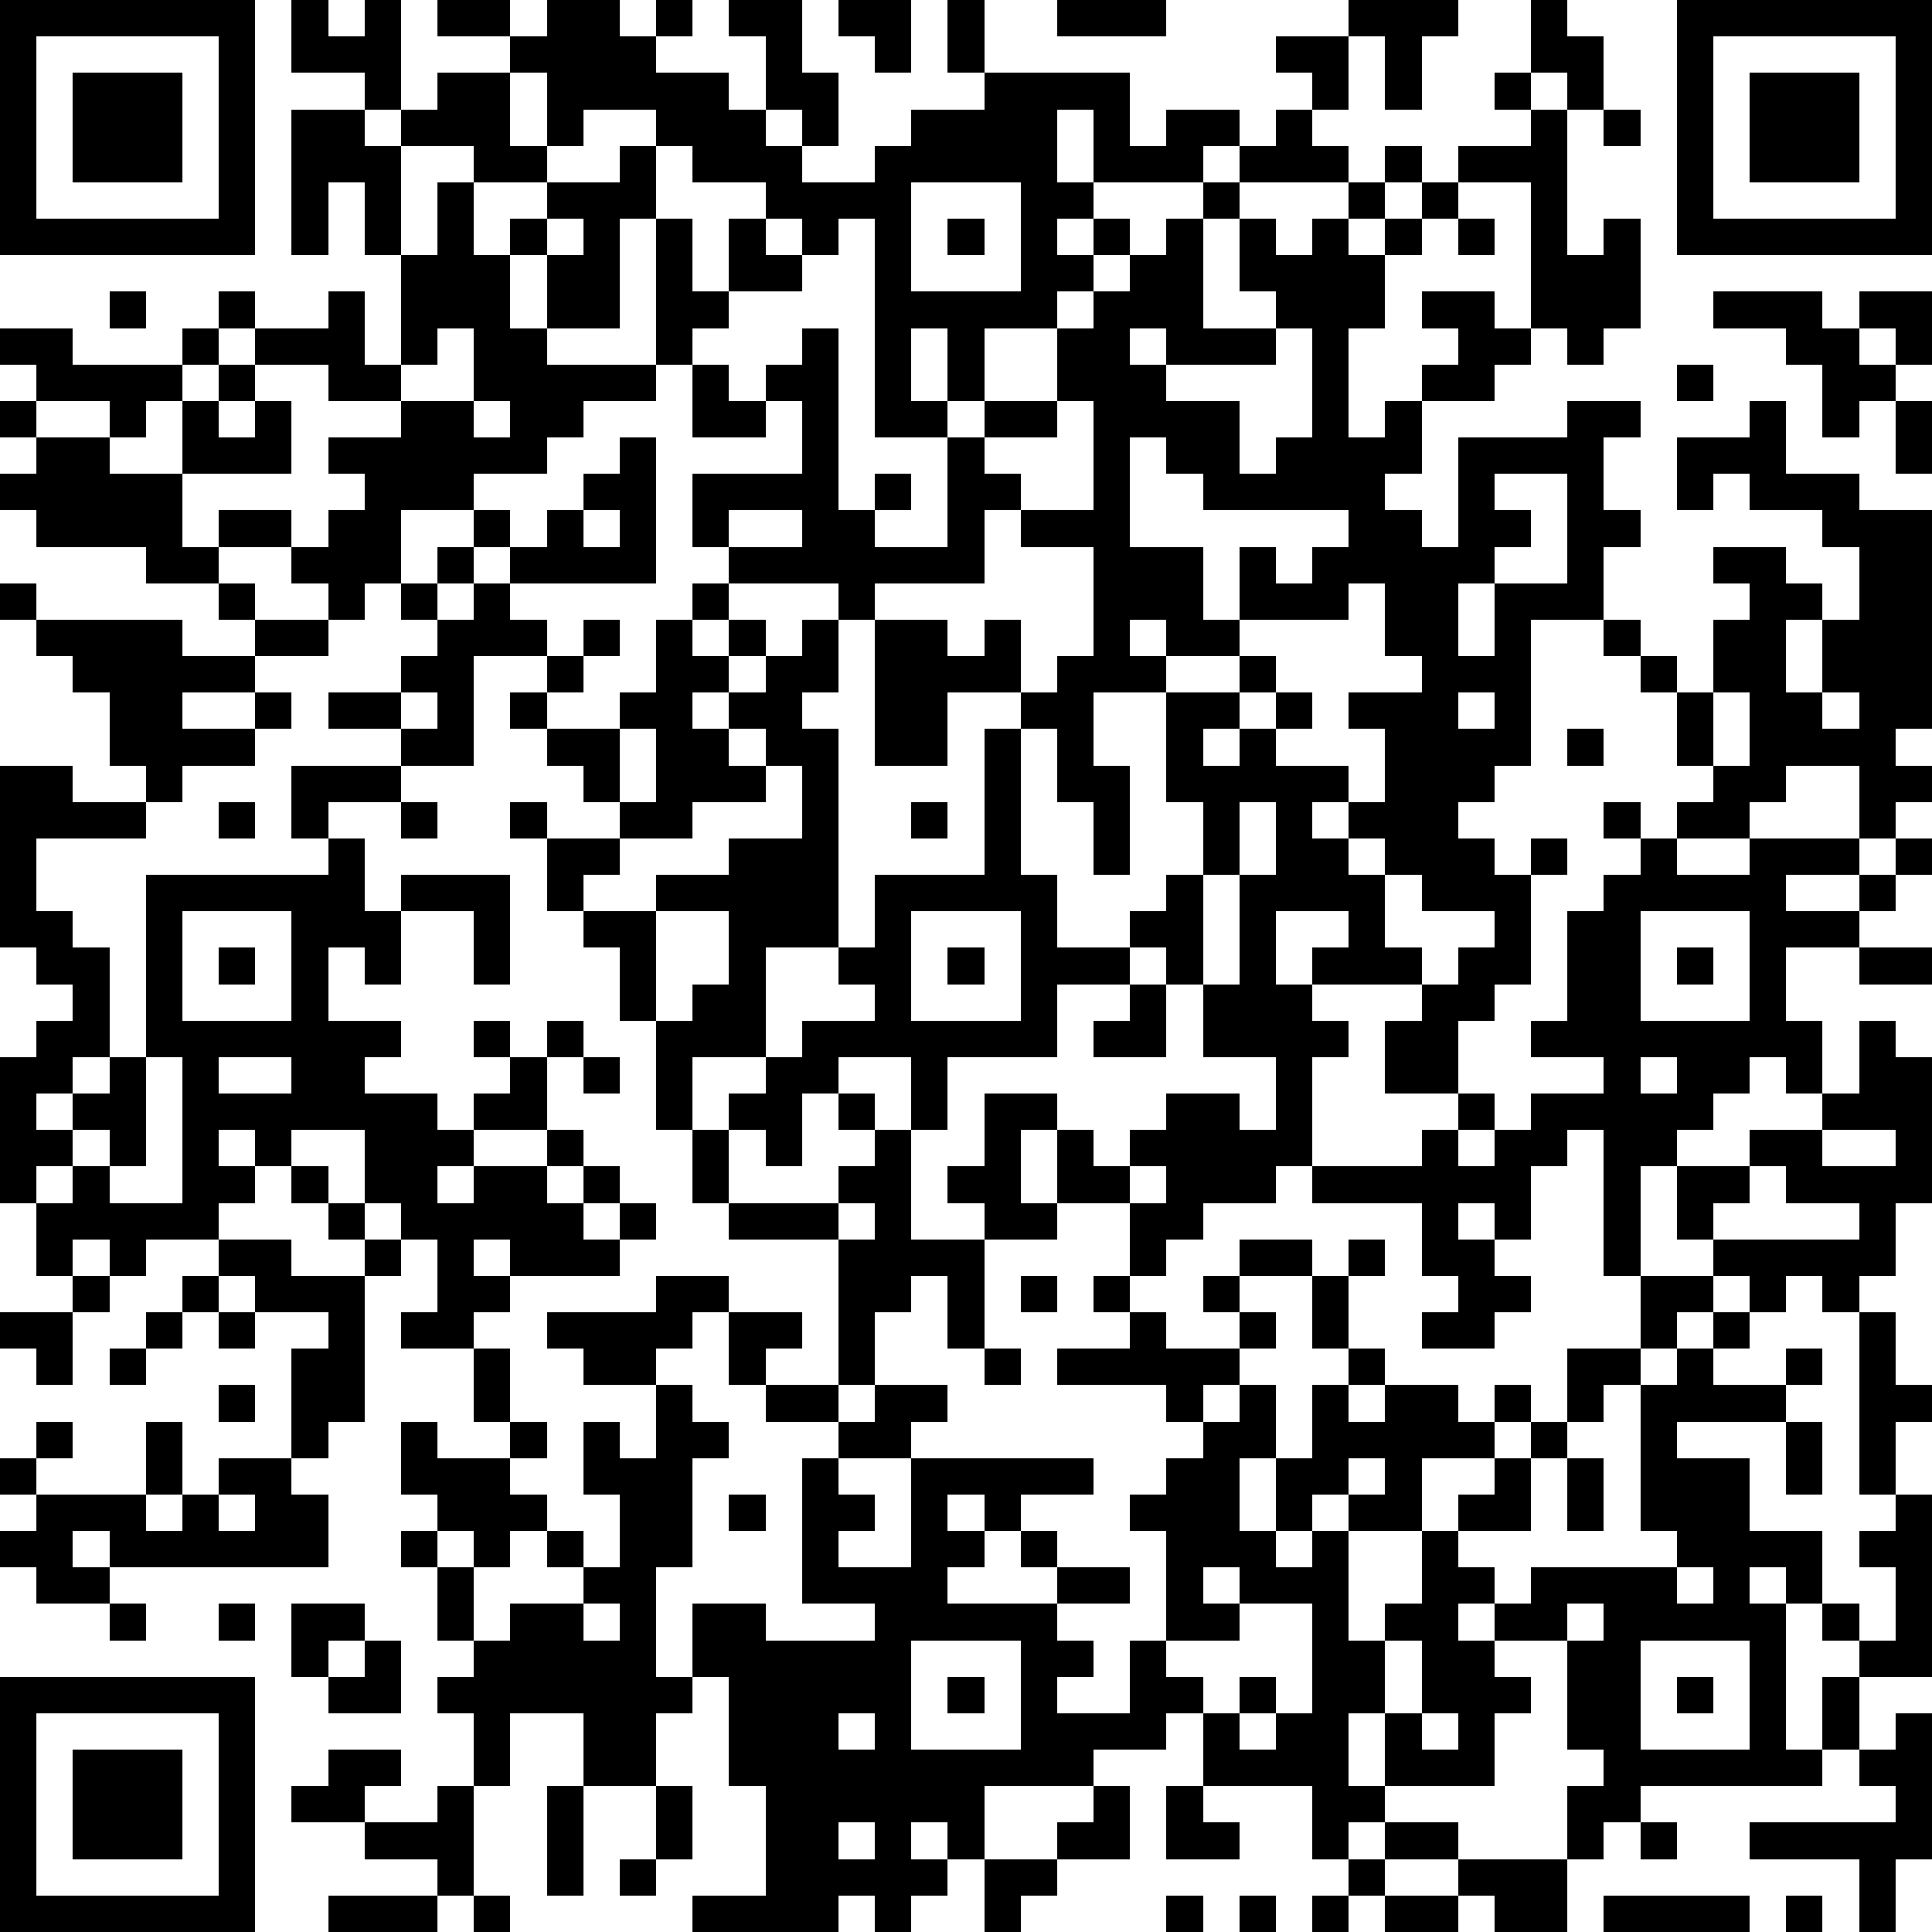 <?xml version="1.0" standalone="yes"?><svg version="1.1" xmlns="http://www.w3.org/2000/svg" xmlns:xlink="http://www.w3.org/1999/xlink" xmlns:ev="http://www.w3.org/2001/xml-events" width="212" height="212" shape-rendering="crispEdges"><path d="M0 0h7v7h-7zM8 0h1v1h1v-1h1v3h-1v-1h-2zM12 0h2v1h-2zM15 0h2v1h1v-1h1v1h-1v1h2v1h1v-2h-1v-1h2v2h1v2h-1v-1h-1v1h1v1h2v-1h1v-1h2v-1h-1v-2h1v2h4v2h1v-1h2v1h-1v1h-3v-2h-1v2h1v1h-1v1h1v-1h1v1h-1v1h-1v1h-2v2h-1v-2h-1v2h1v1h-2v-6h-1v1h-1v-1h-1v-1h-2v-1h-1v-1h-2v1h-1v-2h-1v-1h1zM23 0h2v2h-1v-1h-1zM29 0h3v1h-3zM37 0h3v1h-1v2h-1v-2h-1zM42 0h1v1h1v2h-1v-1h-1zM46 0h7v7h-7zM1 1v5h5v-5zM35 1h2v2h-1v-1h-1zM47 1v5h5v-5zM2 2h3v3h-3zM12 2h2v2h1v1h-2v-1h-2v-1h1zM41 2h1v1h-1zM48 2h3v3h-3zM8 3h2v1h1v3h-1v-2h-1v2h-1zM35 3h1v1h1v1h-3v-1h1zM42 3h1v4h1v-1h1v3h-1v1h-1v-1h-1v-4h-2v-1h2zM44 3h1v1h-1zM17 4h1v2h-1v3h-2v-2h-1v-1h1v-1h2zM38 4h1v1h-1zM12 5h1v2h1v2h1v1h3v-4h1v2h1v-2h1v1h1v1h-2v1h-1v1h-1v1h-2v1h-1v1h-2v1h-2v2h-1v1h-1v-1h-1v-1h-2v-1h2v1h1v-1h1v-1h-1v-1h2v-1h-2v-1h-2v-1h-1v-1h1v1h2v-1h1v2h1v-3h1zM25 5v3h3v-3zM33 5h1v1h-1zM37 5h1v1h-1zM39 5h1v1h-1zM15 6v1h1v-1zM26 6h1v1h-1zM32 6h1v3h2v-1h-1v-2h1v1h1v-1h1v1h1v-1h1v1h-1v2h-1v3h1v-1h1v-1h1v-1h-1v-1h2v1h1v1h-1v1h-2v2h-1v1h1v1h1v-3h3v-1h2v1h-1v2h1v1h-1v2h-2v4h-1v1h-1v1h1v1h1v-1h1v1h-1v3h-1v1h-1v2h-2v-2h1v-1h-3v-1h1v-1h-2v2h1v1h1v1h-1v3h-1v1h-2v1h-1v1h-1v-2h-2v-2h-1v2h1v1h-2v-1h-1v-1h1v-2h2v1h1v1h1v-1h1v-1h2v1h1v-2h-2v-2h-1v-1h-1v-1h1v-1h1v-2h-1v-3h-2v2h1v3h-1v-2h-1v-2h-1v-1h-2v2h-2v-4h-1v-1h-3v-1h-1v-2h3v-2h-1v-1h1v-1h1v5h1v-1h1v1h-1v1h2v-3h1v-1h2v-2h1v-1h1v-1h1zM40 6h1v1h-1zM3 8h1v1h-1zM47 8h3v1h1v-1h2v2h-1v-1h-1v1h1v1h-1v1h-1v-2h-1v-1h-2zM0 9h2v1h3v-1h1v1h-1v1h-1v1h-1v-1h-2v-1h-1zM12 9v1h-1v1h2v-2zM31 9v1h1v-1zM35 9v1h-3v1h2v2h1v-1h1v-3zM6 10h1v1h-1zM19 10h1v1h1v1h-2zM46 10h1v1h-1zM0 11h1v1h-1zM5 11h1v1h1v-1h1v2h-3zM13 11v1h1v-1zM29 11v1h-2v1h1v1h-1v2h-3v1h2v1h1v-1h1v2h1v-1h1v-3h-2v-1h2v-3zM48 11h1v2h2v1h2v6h-1v1h1v1h-1v1h-1v-2h-2v1h-1v1h-2v-1h1v-1h-1v-2h-1v-1h-1v-1h1v1h1v1h1v-2h1v-1h-1v-1h2v1h1v1h-1v2h1v-2h1v-2h-1v-1h-2v-1h-1v1h-1v-2h2zM52 11h1v2h-1zM1 12h2v1h2v2h1v1h-2v-1h-3v-1h-1v-1h1zM17 12h1v4h-4v-1h-1v-1h1v1h1v-1h1v-1h1zM31 12v3h2v2h1v-2h1v1h1v-1h1v-1h-4v-1h-1v-1zM41 13v1h1v1h-1v1h-1v2h1v-2h2v-3zM16 14v1h1v-1zM20 14v1h2v-1zM12 15h1v1h-1zM0 16h1v1h-1zM6 16h1v1h-1zM11 16h1v1h-1zM13 16h1v1h1v1h-2v3h-2v-1h-2v-1h2v-1h1v-1h1zM19 16h1v1h-1zM37 16v1h-3v1h-2v-1h-1v1h1v1h2v-1h1v1h-1v1h-1v1h1v-1h1v-1h1v1h-1v1h2v1h-1v1h1v-1h1v-2h-1v-1h2v-1h-1v-2zM1 17h4v1h2v-1h2v1h-2v1h-2v1h2v-1h1v1h-1v1h-2v1h-1v-1h-1v-2h-1v-1h-1zM16 17h1v1h-1zM18 17h1v1h1v-1h1v1h-1v1h-1v1h1v-1h1v-1h1v-1h1v2h-1v1h1v6h-2v3h-2v2h-1v-3h-1v-2h-1v-1h-1v-2h-1v-1h1v1h2v-1h-1v-1h-1v-1h-1v-1h1v-1h1v1h-1v1h2v-1h1zM11 19v1h1v-1zM40 19v1h1v-1zM47 19v2h1v-2zM50 19v1h1v-1zM17 20v2h1v-2zM20 20v1h1v-1zM27 20h1v4h1v2h2v1h-2v2h-3v2h-1v-2h-2v1h-1v2h-1v-1h-1v-1h1v-1h1v-1h2v-1h-1v-1h1v-2h3zM43 20h1v1h-1zM0 21h2v1h2v1h-3v2h1v1h1v3h-1v1h-1v1h1v-1h1v-1h1v-5h5v-1h-1v-2h3v1h-2v1h1v2h1v-1h3v3h-1v-2h-2v2h-1v-1h-1v2h2v1h-1v1h2v1h1v-1h1v-1h-1v-1h1v1h1v-1h1v1h-1v2h-2v1h-1v1h1v-1h2v-1h1v1h-1v1h1v-1h1v1h-1v1h1v-1h1v1h-1v1h-3v-1h-1v1h1v1h-1v1h-2v-1h1v-2h-1v-1h-1v-2h-2v1h-1v-1h-1v1h1v1h-1v1h-2v1h-1v-1h-1v1h-1v-2h-1v-4h1v-1h1v-1h-1v-1h-1zM21 21v1h-2v1h-2v1h-1v1h2v-1h2v-1h2v-2zM6 22h1v1h-1zM11 22h1v1h-1zM25 22h1v1h-1zM34 22v2h-1v3h1v-3h1v-2zM44 22h1v1h-1zM37 23v1h1v-1zM45 23h1v1h2v-1h3v1h-2v1h2v-1h1v-1h1v1h-1v1h-1v1h-2v2h1v2h-1v-1h-1v1h-1v1h-1v1h-1v3h-1v-4h-1v1h-1v2h-1v-1h-1v1h1v1h1v1h-1v1h-2v-1h1v-1h-1v-2h-3v-1h3v-1h1v-1h1v1h-1v1h1v-1h1v-1h2v-1h-2v-1h1v-3h1v-1h1zM38 24v2h1v1h1v-1h1v-1h-2v-1zM5 25v3h3v-3zM18 25v3h1v-1h1v-2zM25 25v3h3v-3zM45 25v3h3v-3zM6 26h1v1h-1zM26 26h1v1h-1zM46 26h1v1h-1zM51 26h2v1h-2zM31 27h1v2h-2v-1h1zM51 28h1v1h1v4h-1v2h-1v1h-1v-1h-1v1h-1v-1h-1v-1h-1v-2h2v-1h2v-1h1zM4 29v3h-1v-1h-1v1h-1v1h1v-1h1v1h2v-4zM6 29v1h2v-1zM16 29h1v1h-1zM45 29v1h1v-1zM23 30h1v1h-1zM19 31h1v2h-1zM24 31h1v3h2v3h-1v-2h-1v1h-1v2h-1v-4h-3v-1h3v-1h1zM50 31v1h2v-1zM8 32h1v1h-1zM31 32v1h1v-1zM48 32v1h-1v1h4v-1h-2v-1zM9 33h1v1h-1zM23 33v1h1v-1zM6 34h2v1h2v-1h1v1h-1v4h-1v1h-1v-3h1v-1h-2v-1h-1zM34 34h2v1h-2zM37 34h1v1h-1zM2 35h1v1h-1zM5 35h1v1h-1zM18 35h2v1h-1v1h-1v1h-2v-1h-1v-1h3zM28 35h1v1h-1zM30 35h1v1h-1zM33 35h1v1h-1zM36 35h1v2h-1zM45 35h2v1h-1v1h-1zM0 36h2v2h-1v-1h-1zM4 36h1v1h-1zM6 36h1v1h-1zM20 36h2v1h-1v1h-1zM31 36h1v1h2v-1h1v1h-1v1h-1v1h-1v-1h-3v-1h2zM47 36h1v1h-1zM51 36h1v2h1v1h-1v2h-1zM3 37h1v1h-1zM13 37h1v2h-1zM27 37h1v1h-1zM37 37h1v1h-1zM43 37h2v1h-1v1h-1zM46 37h1v1h2v-1h1v1h-1v1h-3v1h2v2h2v2h-1v-1h-1v1h1v4h1v-2h1v-1h-1v-1h1v1h1v-2h-1v-1h1v-1h1v5h-2v2h-1v1h-5v1h-1v1h-1v-2h1v-1h-1v-3h-2v-1h-1v1h1v1h1v1h-1v2h-3v-2h-1v2h1v1h-1v1h-1v-2h-3v-2h-1v1h-2v1h-3v2h-1v-1h-1v1h1v1h-1v1h-1v-1h-1v1h-4v-1h2v-3h-1v-3h-1v-2h2v1h3v-1h-2v-4h1v-1h-2v-1h2v1h1v-1h2v1h-1v1h-2v1h1v1h-1v1h2v-3h5v1h-2v1h-1v-1h-1v1h1v1h-1v1h3v-1h-1v-1h1v1h2v1h-2v1h1v1h-1v1h2v-2h1v-3h-1v-1h1v-1h1v-1h1v-1h1v2h-1v2h1v-2h1v-2h1v1h1v-1h2v1h1v-1h1v1h-1v1h-2v2h-2v-1h-1v1h-1v1h1v-1h1v3h1v-1h1v-2h1v-1h1v-1h1v-1h1v1h-1v2h-2v1h1v1h1v-1h4v-1h-1v-4h1zM6 38h1v1h-1zM18 38h1v1h1v1h-1v3h-1v3h1v1h-1v2h-2v-2h-2v2h-1v-2h-1v-1h1v-1h-1v-2h-1v-1h1v-1h-1v-2h1v1h2v-1h1v1h-1v1h1v1h-1v1h-1v-1h-1v1h1v2h1v-1h2v-1h-1v-1h1v1h1v-2h-1v-2h1v1h1zM1 39h1v1h-1zM4 39h1v2h-1zM49 39h1v2h-1zM0 40h1v1h-1zM6 40h2v1h1v2h-6v-1h-1v1h1v1h-2v-1h-1v-1h1v-1h3v1h1v-1h1zM37 40v1h1v-1zM43 40h1v2h-1zM6 41v1h1v-1zM20 41h1v1h-1zM33 43v1h1v-1zM46 43v1h1v-1zM3 44h1v1h-1zM6 44h1v1h-1zM8 44h2v1h-1v1h-1zM16 44v1h1v-1zM34 44v1h-2v1h1v1h1v-1h1v1h-1v1h1v-1h1v-3zM43 44v1h1v-1zM10 45h1v2h-2v-1h1zM25 45v3h3v-3zM38 45v2h1v-2zM45 45v3h3v-3zM0 46h7v7h-7zM26 46h1v1h-1zM46 46h1v1h-1zM1 47v5h5v-5zM23 47v1h1v-1zM39 47v1h1v-1zM52 47h1v4h-1v2h-1v-2h-3v-1h4v-1h-1v-1h1zM2 48h3v3h-3zM9 48h2v1h-1v1h-2v-1h1zM12 49h1v3h-1v-1h-2v-1h2zM15 49h1v3h-1zM18 49h1v2h-1zM30 49h1v2h-2v-1h1zM32 49h1v1h1v1h-2zM23 50v1h1v-1zM38 50h2v1h-2zM45 50h1v1h-1zM17 51h1v1h-1zM27 51h2v1h-1v1h-1zM37 51h1v1h-1zM40 51h3v2h-2v-1h-1zM9 52h3v1h-3zM13 52h1v1h-1zM32 52h1v1h-1zM34 52h1v1h-1zM36 52h1v1h-1zM38 52h2v1h-2zM44 52h4v1h-4zM49 52h1v1h-1z" style="fill:#000" transform="translate(0,0) scale(4)"/></svg>